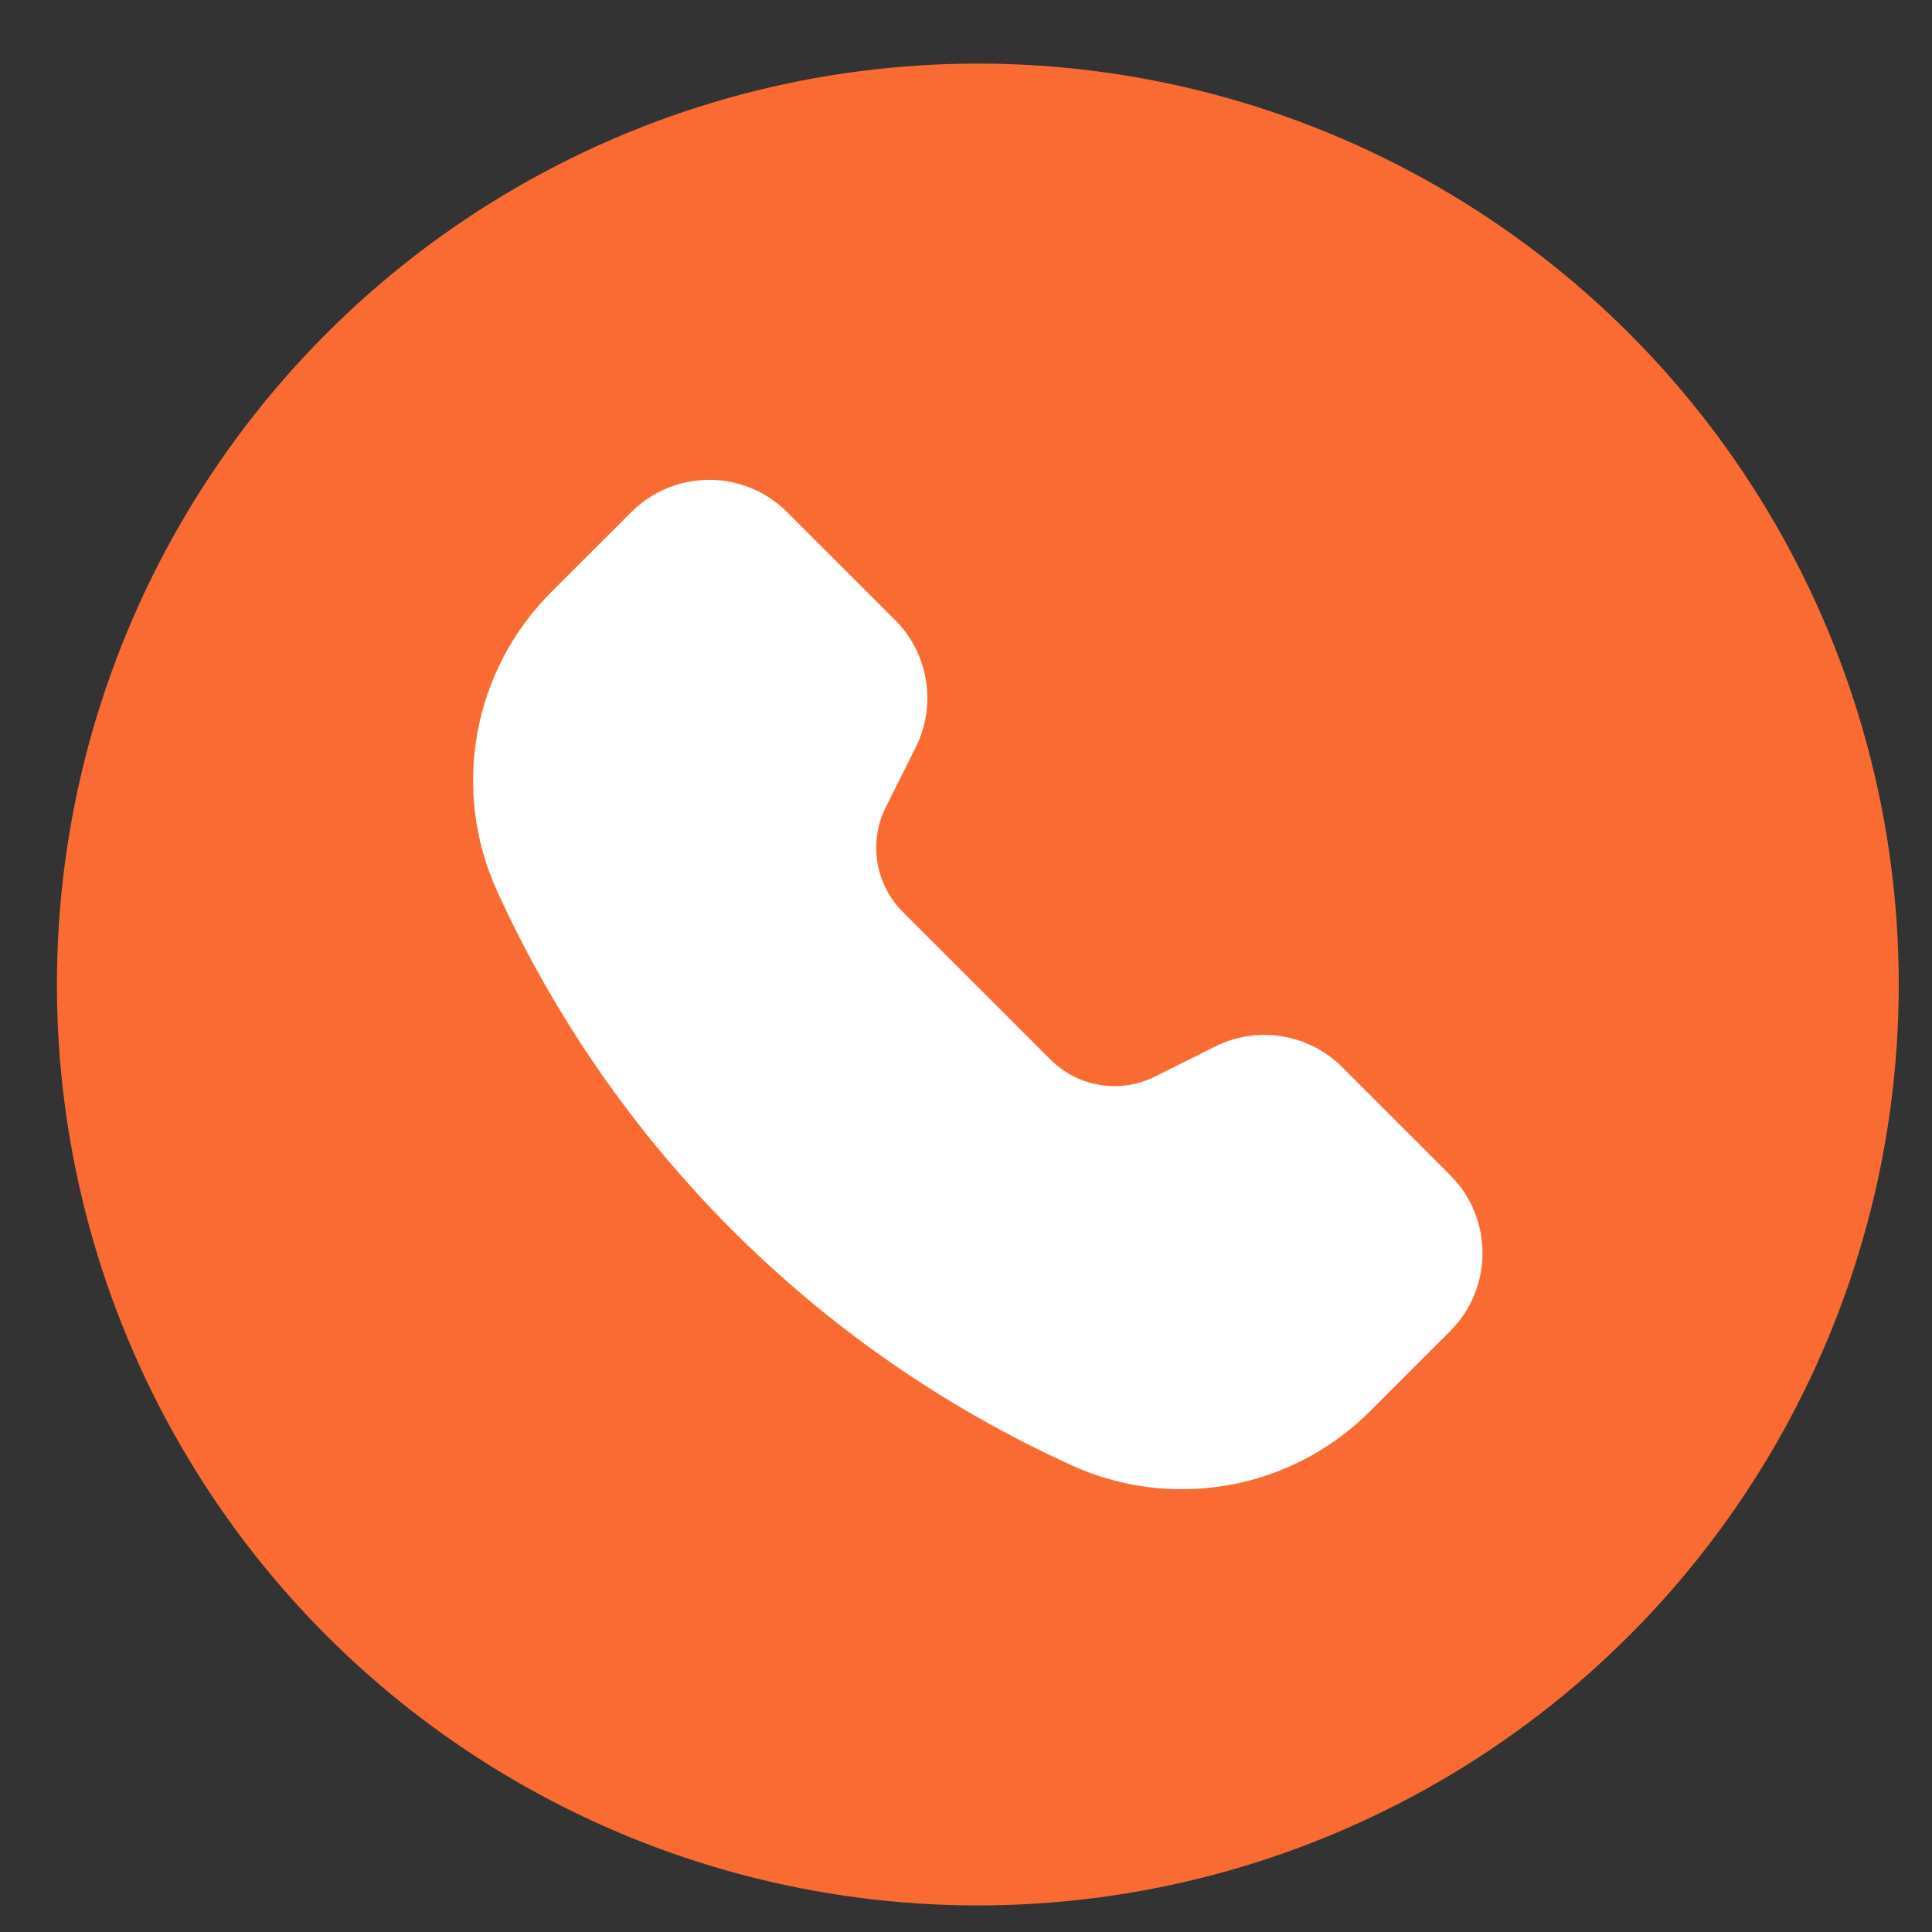 <?xml version="1.0" encoding="UTF-8"?> <svg xmlns="http://www.w3.org/2000/svg" width="24" height="24" viewBox="0 0 24 24" fill="none"><rect x="0" y="0" width="24" height="24" fill="#333333" stroke="none"/><circle cx="12.147" cy="12.23" r="11.44" fill="#FA6B33"></circle><path fill-rule="evenodd" clip-rule="evenodd" d="M9.778 6.362C9.244 5.827 8.377 5.827 7.842 6.362L6.845 7.358C5.871 8.333 5.603 9.809 6.173 11.064C7.612 14.228 10.148 16.765 13.313 18.203C14.567 18.774 16.044 18.506 17.018 17.532L18.015 16.535C18.55 16 18.55 15.133 18.015 14.598L16.674 13.257C16.257 12.84 15.62 12.737 15.093 13.001L14.349 13.373C13.915 13.59 13.392 13.505 13.049 13.162L11.215 11.328C10.872 10.985 10.787 10.461 11.004 10.027L11.376 9.283C11.639 8.756 11.536 8.119 11.119 7.702L9.778 6.362Z" fill="white"></path></svg> 
